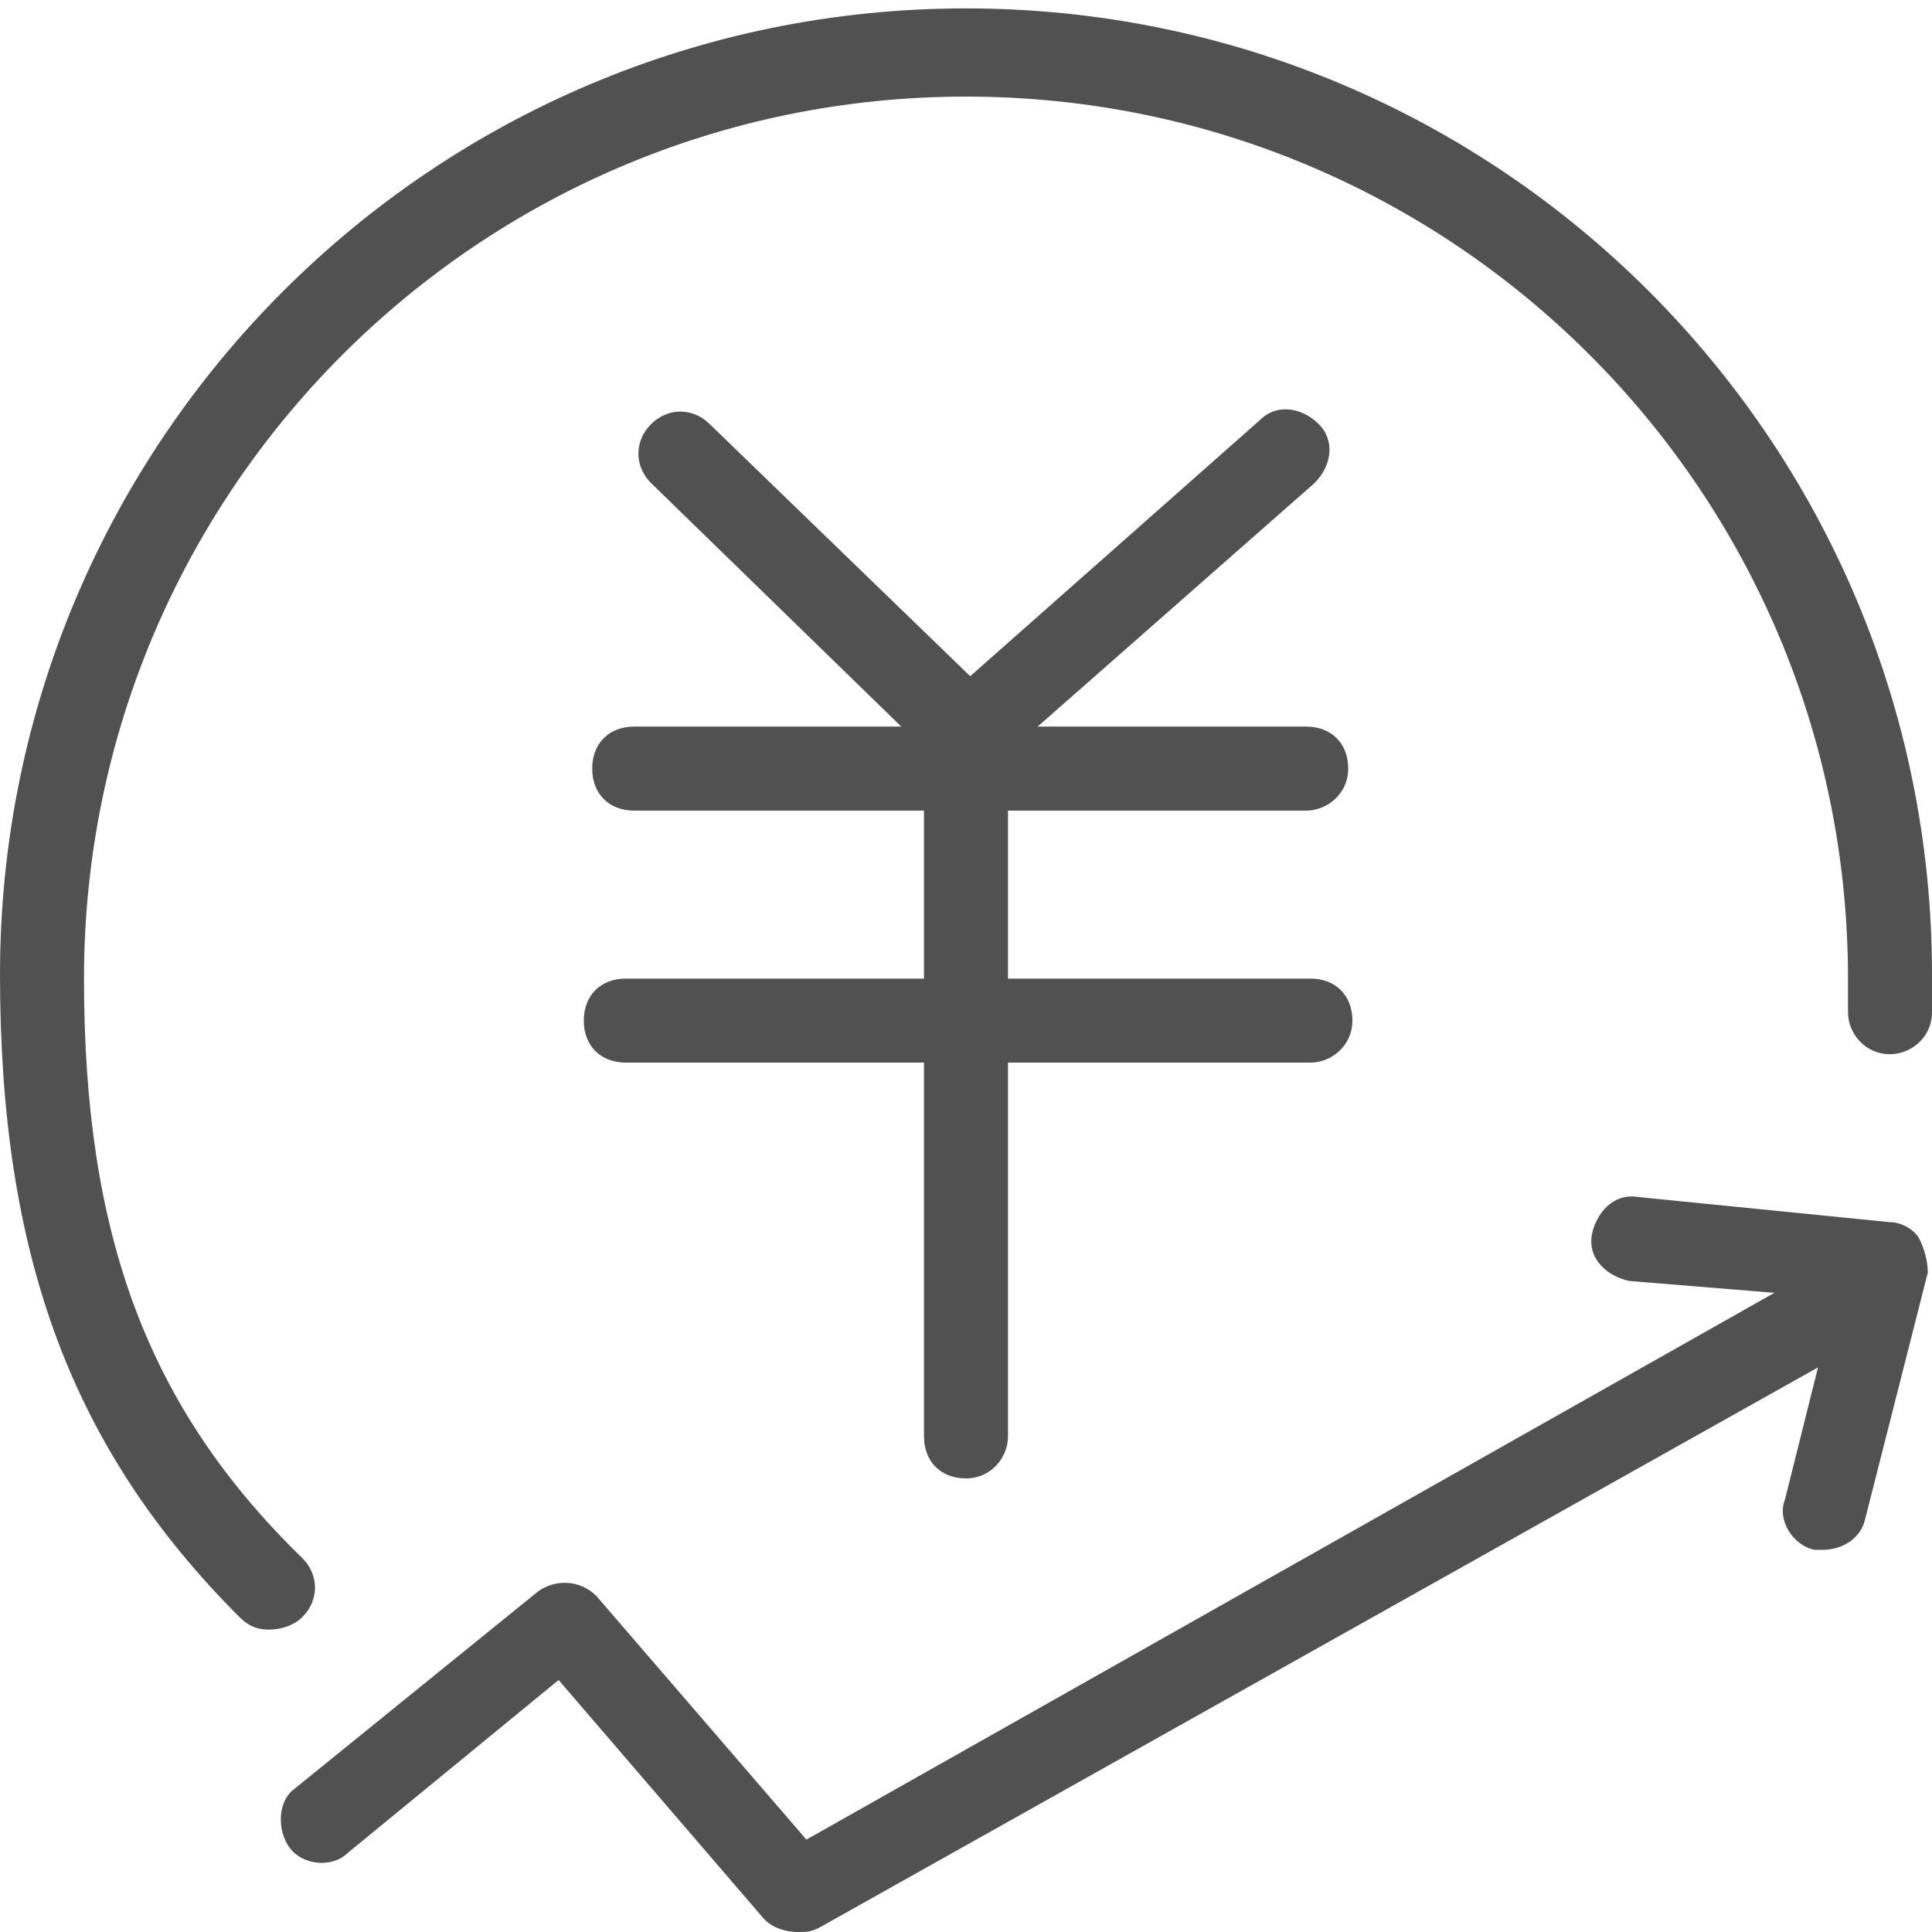 <svg t="1725002643073" class="icon" viewBox="0 0 1024 1024" version="1.1" xmlns="http://www.w3.org/2000/svg" p-id="2753" width="48" height="48"><path d="M142.47 863.722c-6.678 0-11.13-2.226-15.583-6.678-89.043-89.043-126.887-191.443-126.887-340.591C0 233.739 229.287 4.452 512 4.452s512 229.287 512 512v20.035c0 13.357-11.13 22.261-22.261 22.261-13.357 0-22.261-11.13-22.261-22.261v-17.809c0-258.226-209.252-467.478-467.478-467.478s-467.478 209.252-467.478 467.478c0 135.791 33.391 227.061 115.757 307.2 8.904 8.904 8.904 22.261 0 31.165-4.452 4.452-11.13 6.678-17.809 6.678z" p-id="2754" fill="#515151"></path><path d="M692.313 429.635h-356.174c-13.357 0-22.261-8.904-22.261-22.261s8.904-22.261 22.261-22.261h356.174c13.357 0 22.261 8.904 22.261 22.261s-11.13 22.261-22.261 22.261zM694.539 563.2H331.687c-13.357 0-22.261-8.904-22.261-22.261s8.904-22.261 22.261-22.261h362.852c13.357 0 22.261 8.904 22.261 22.261s-11.13 22.261-22.261 22.261z" p-id="2755" fill="#515151"></path><path d="M512 418.504l-166.957-162.504c-8.904-8.904-8.904-22.261 0-31.165 8.904-8.904 22.261-8.904 31.165 0l138.017 133.565L667.826 222.609c8.904-8.904 22.261-6.678 31.165 2.226 8.904 8.904 6.678 22.261-2.226 31.165L512 418.504z" p-id="2756" fill="#515151"></path><path d="M512 783.583c-13.357 0-22.261-8.904-22.261-22.261V414.052c0-13.357 8.904-22.261 22.261-22.261s22.261 8.904 22.261 22.261v347.27c0 11.13-8.904 22.261-22.261 22.261z" p-id="2757" fill="#515151"></path><path d="M422.957 1024c-6.678 0-13.357-2.226-17.809-6.678L296.07 890.435l-111.304 91.27c-8.904 8.904-24.487 6.678-31.165-2.226-6.678-8.904-6.678-24.487 2.226-31.165l129.113-104.626c8.904-6.678 22.261-6.678 31.165 2.226l111.304 129.113 532.035-300.522c11.13-6.678 24.487-2.226 31.165 8.904 6.678 11.13 2.226 24.487-8.904 31.165L434.087 1021.774c-4.452 2.226-6.678 2.226-11.13 2.226z" p-id="2758" fill="#515151"></path><path d="M966.122 821.426h-4.452c-11.13-2.226-20.035-15.583-15.583-26.713l26.713-106.852-109.078-8.904c-11.13-2.226-22.261-11.13-20.035-24.487 2.226-11.13 11.13-22.261 24.487-20.035l133.565 13.357c6.678 0 13.357 4.452 15.583 8.904s4.452 11.13 4.452 17.809l-33.391 131.339c-2.226 8.904-11.13 15.583-22.261 15.583z" p-id="2759" fill="#515151"></path></svg>